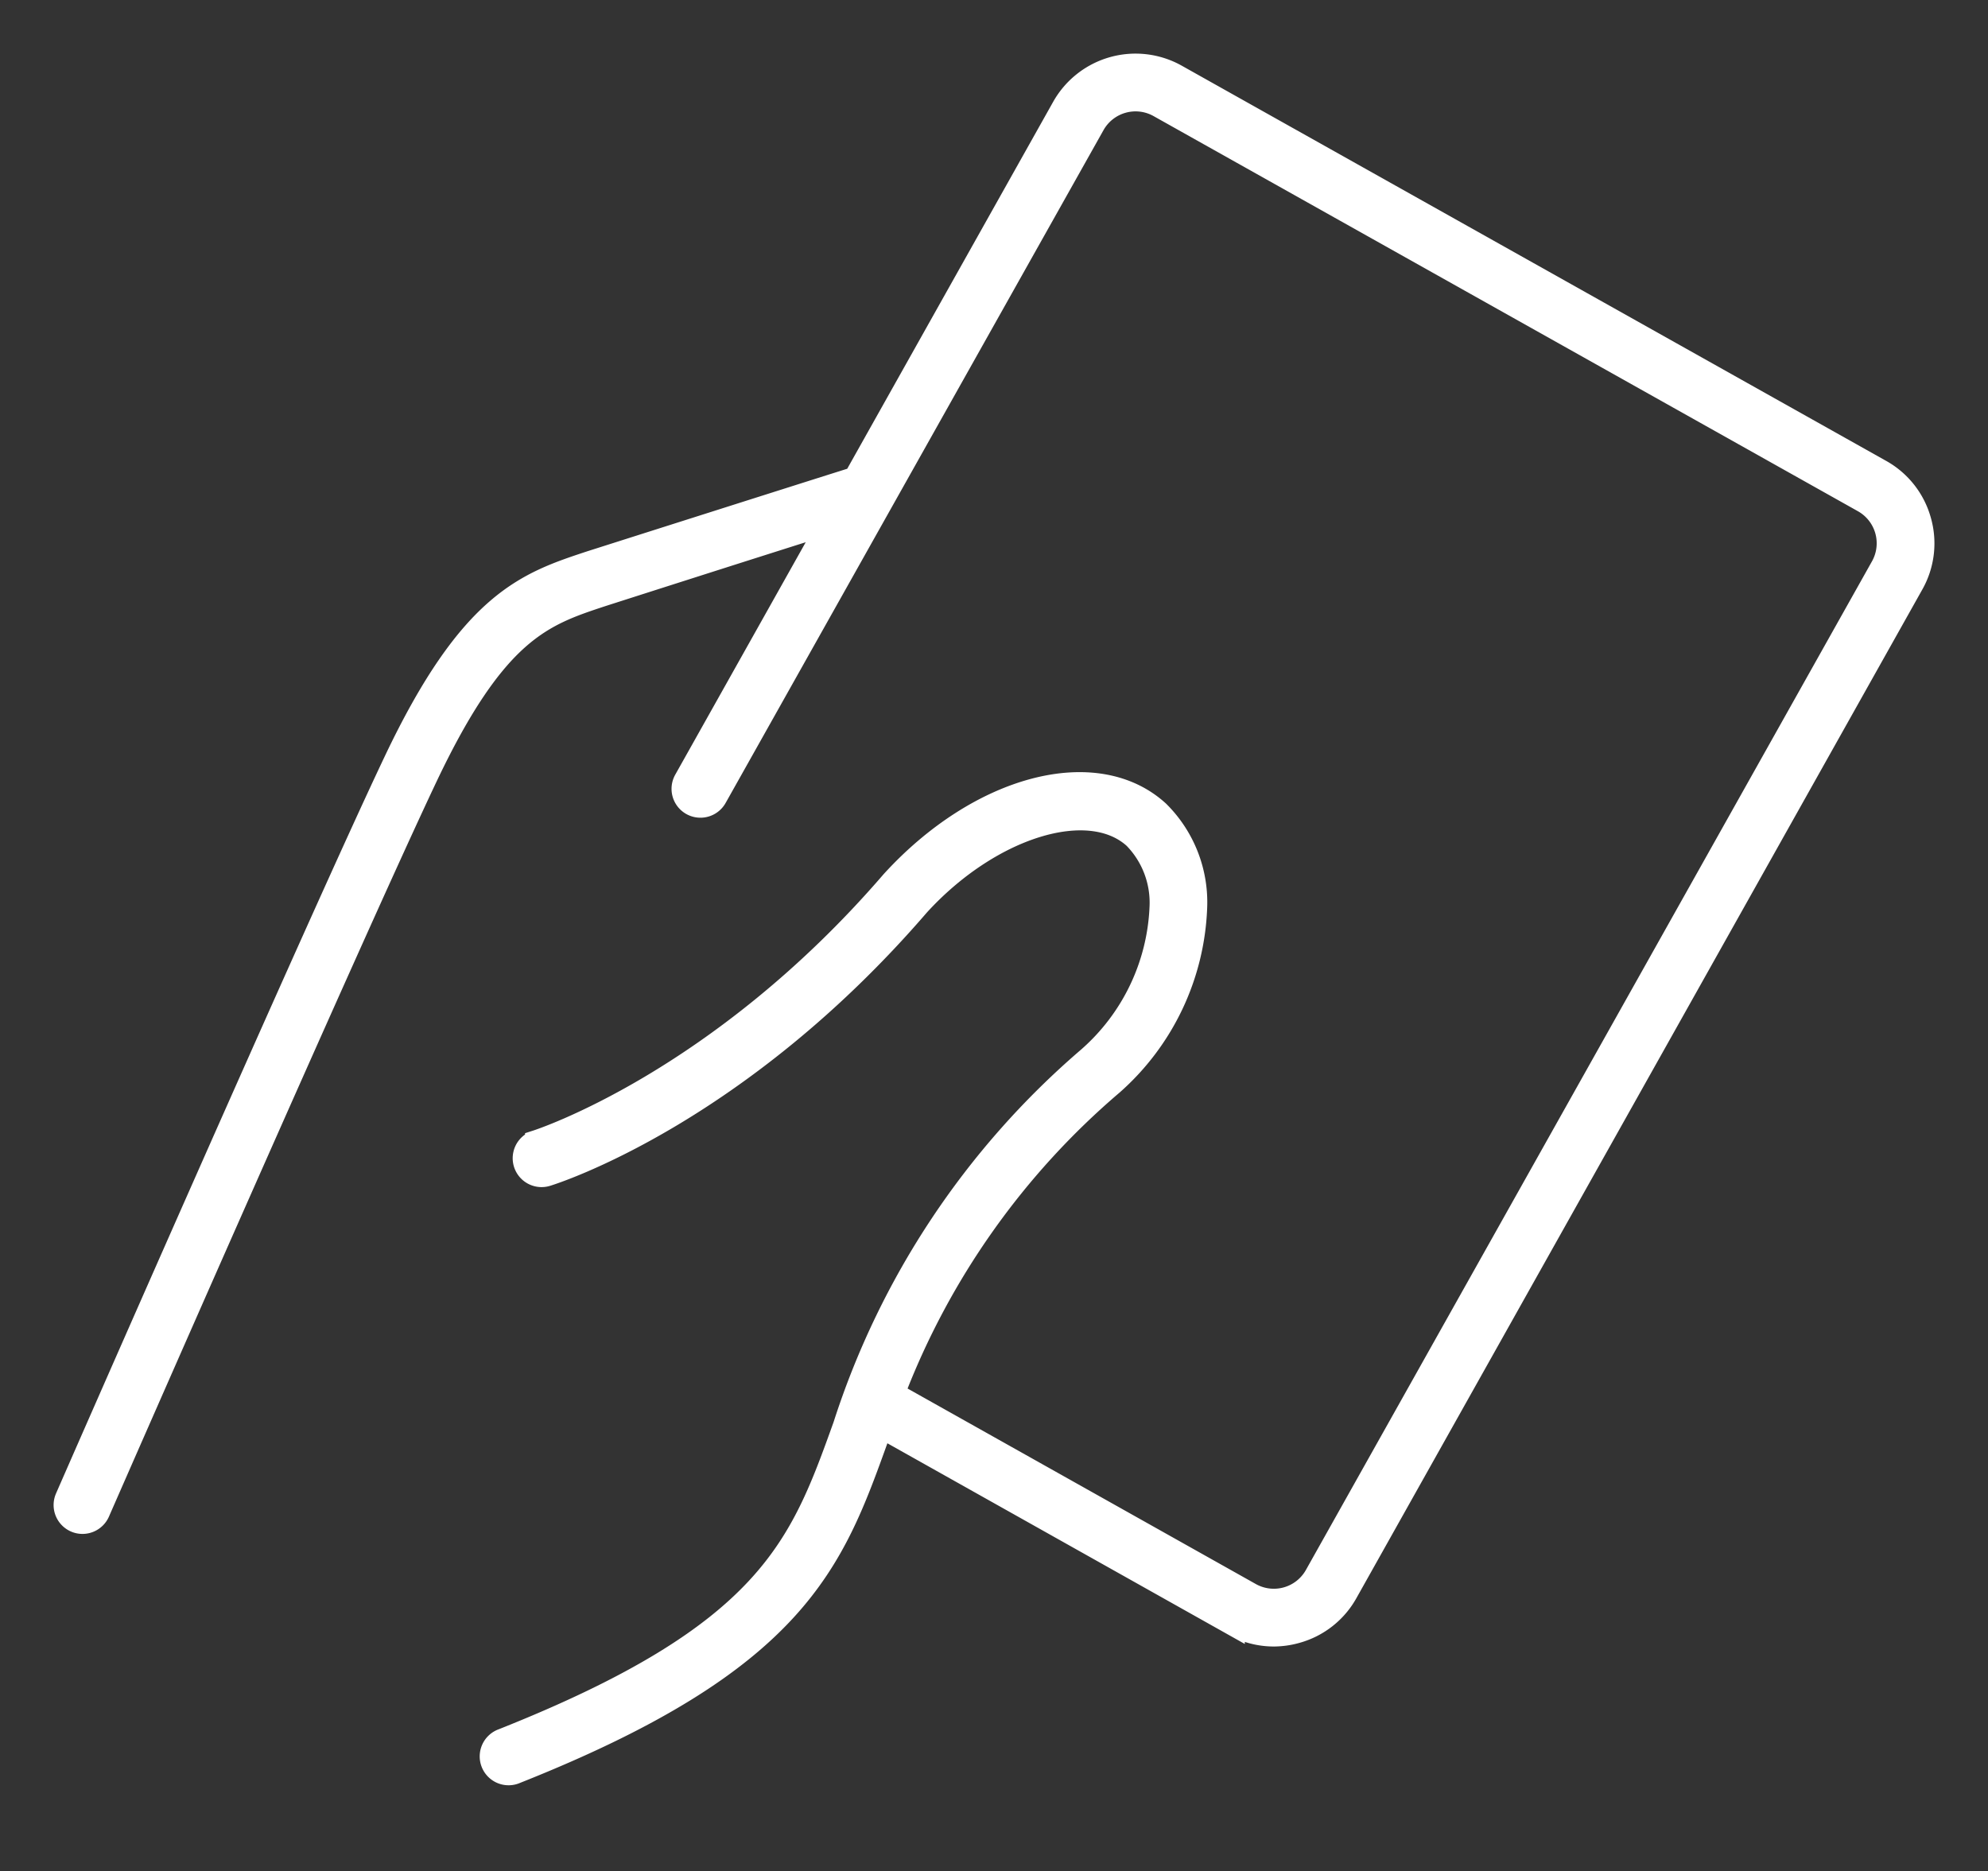 <svg xmlns="http://www.w3.org/2000/svg" xmlns:xlink="http://www.w3.org/1999/xlink" width="61.217" height="57.62" viewBox="0 0 61.217 57.62">
  <rect x="0" y="0" width="61.217" height="57.62" fill="#333333" stroke="none"/>
  <defs>
    <clipPath id="clip-path">
      <rect id="Rectángulo_65" data-name="Rectángulo 65" width="61.217" height="57.62" transform="translate(-2 -2)" fill="#fff" stroke="#fff" stroke-width="0.7"/>
    </clipPath>
  </defs>
  <g id="Grupo_92" data-name="Grupo 92" transform="translate(2 2)">
    <g id="Grupo_91" data-name="Grupo 91" clip-path="url(#clip-path)">
      <path id="Trazado_234" data-name="Trazado 234" d="M57.12,14.038A2.537,2.537,0,0,0,55.913,12.5L34.215.326a2.56,2.56,0,0,0-3.478.978L24.326,12.728c-1.066.332-8.121,2.578-8.121,2.578-1.99.657-3.708,1.223-6.04,6.133C7.846,26.319.123,43.953.046,44.131a.539.539,0,1,0,.988.433c.078-.178,7.794-17.8,10.1-22.661,2.134-4.493,3.577-4.969,5.4-5.571,0,0,5.13-1.644,7.014-2.233l-4.45,7.929a.539.539,0,1,0,.941.528L31.678,1.832a1.482,1.482,0,0,1,2.01-.565l21.7,12.174a1.483,1.483,0,0,1,.565,2.01L38.515,46.524a1.482,1.482,0,0,1-2.009.565L25.511,40.916a23.587,23.587,0,0,1,6.74-9.539,7.625,7.625,0,0,0,2.572-5.434A3.918,3.918,0,0,0,33.664,23c-1.907-1.74-5.5-.8-8.192,2.152-5.334,6.189-10.87,7.973-10.954,8a.539.539,0,1,0,.318,1.031c.238-.073,5.89-1.87,11.444-8.315,2.2-2.41,5.247-3.358,6.658-2.071a2.865,2.865,0,0,1,.809,2.15,6.534,6.534,0,0,1-2.226,4.638A24.983,24.983,0,0,0,24,41.906c-1.338,3.723-2.3,6.413-10.518,9.674a.539.539,0,1,0,.4,1c8.666-3.44,9.755-6.472,11.135-10.311l.119-.331,10.846,6.09a2.531,2.531,0,0,0,1.242.326,2.593,2.593,0,0,0,.7-.1,2.539,2.539,0,0,0,1.537-1.207L56.891,15.979a2.537,2.537,0,0,0,.229-1.941" transform="translate(0 0)" fill="#fff" stroke="#fff" stroke-width="0.7"/>
    </g>
  </g>
</svg>
